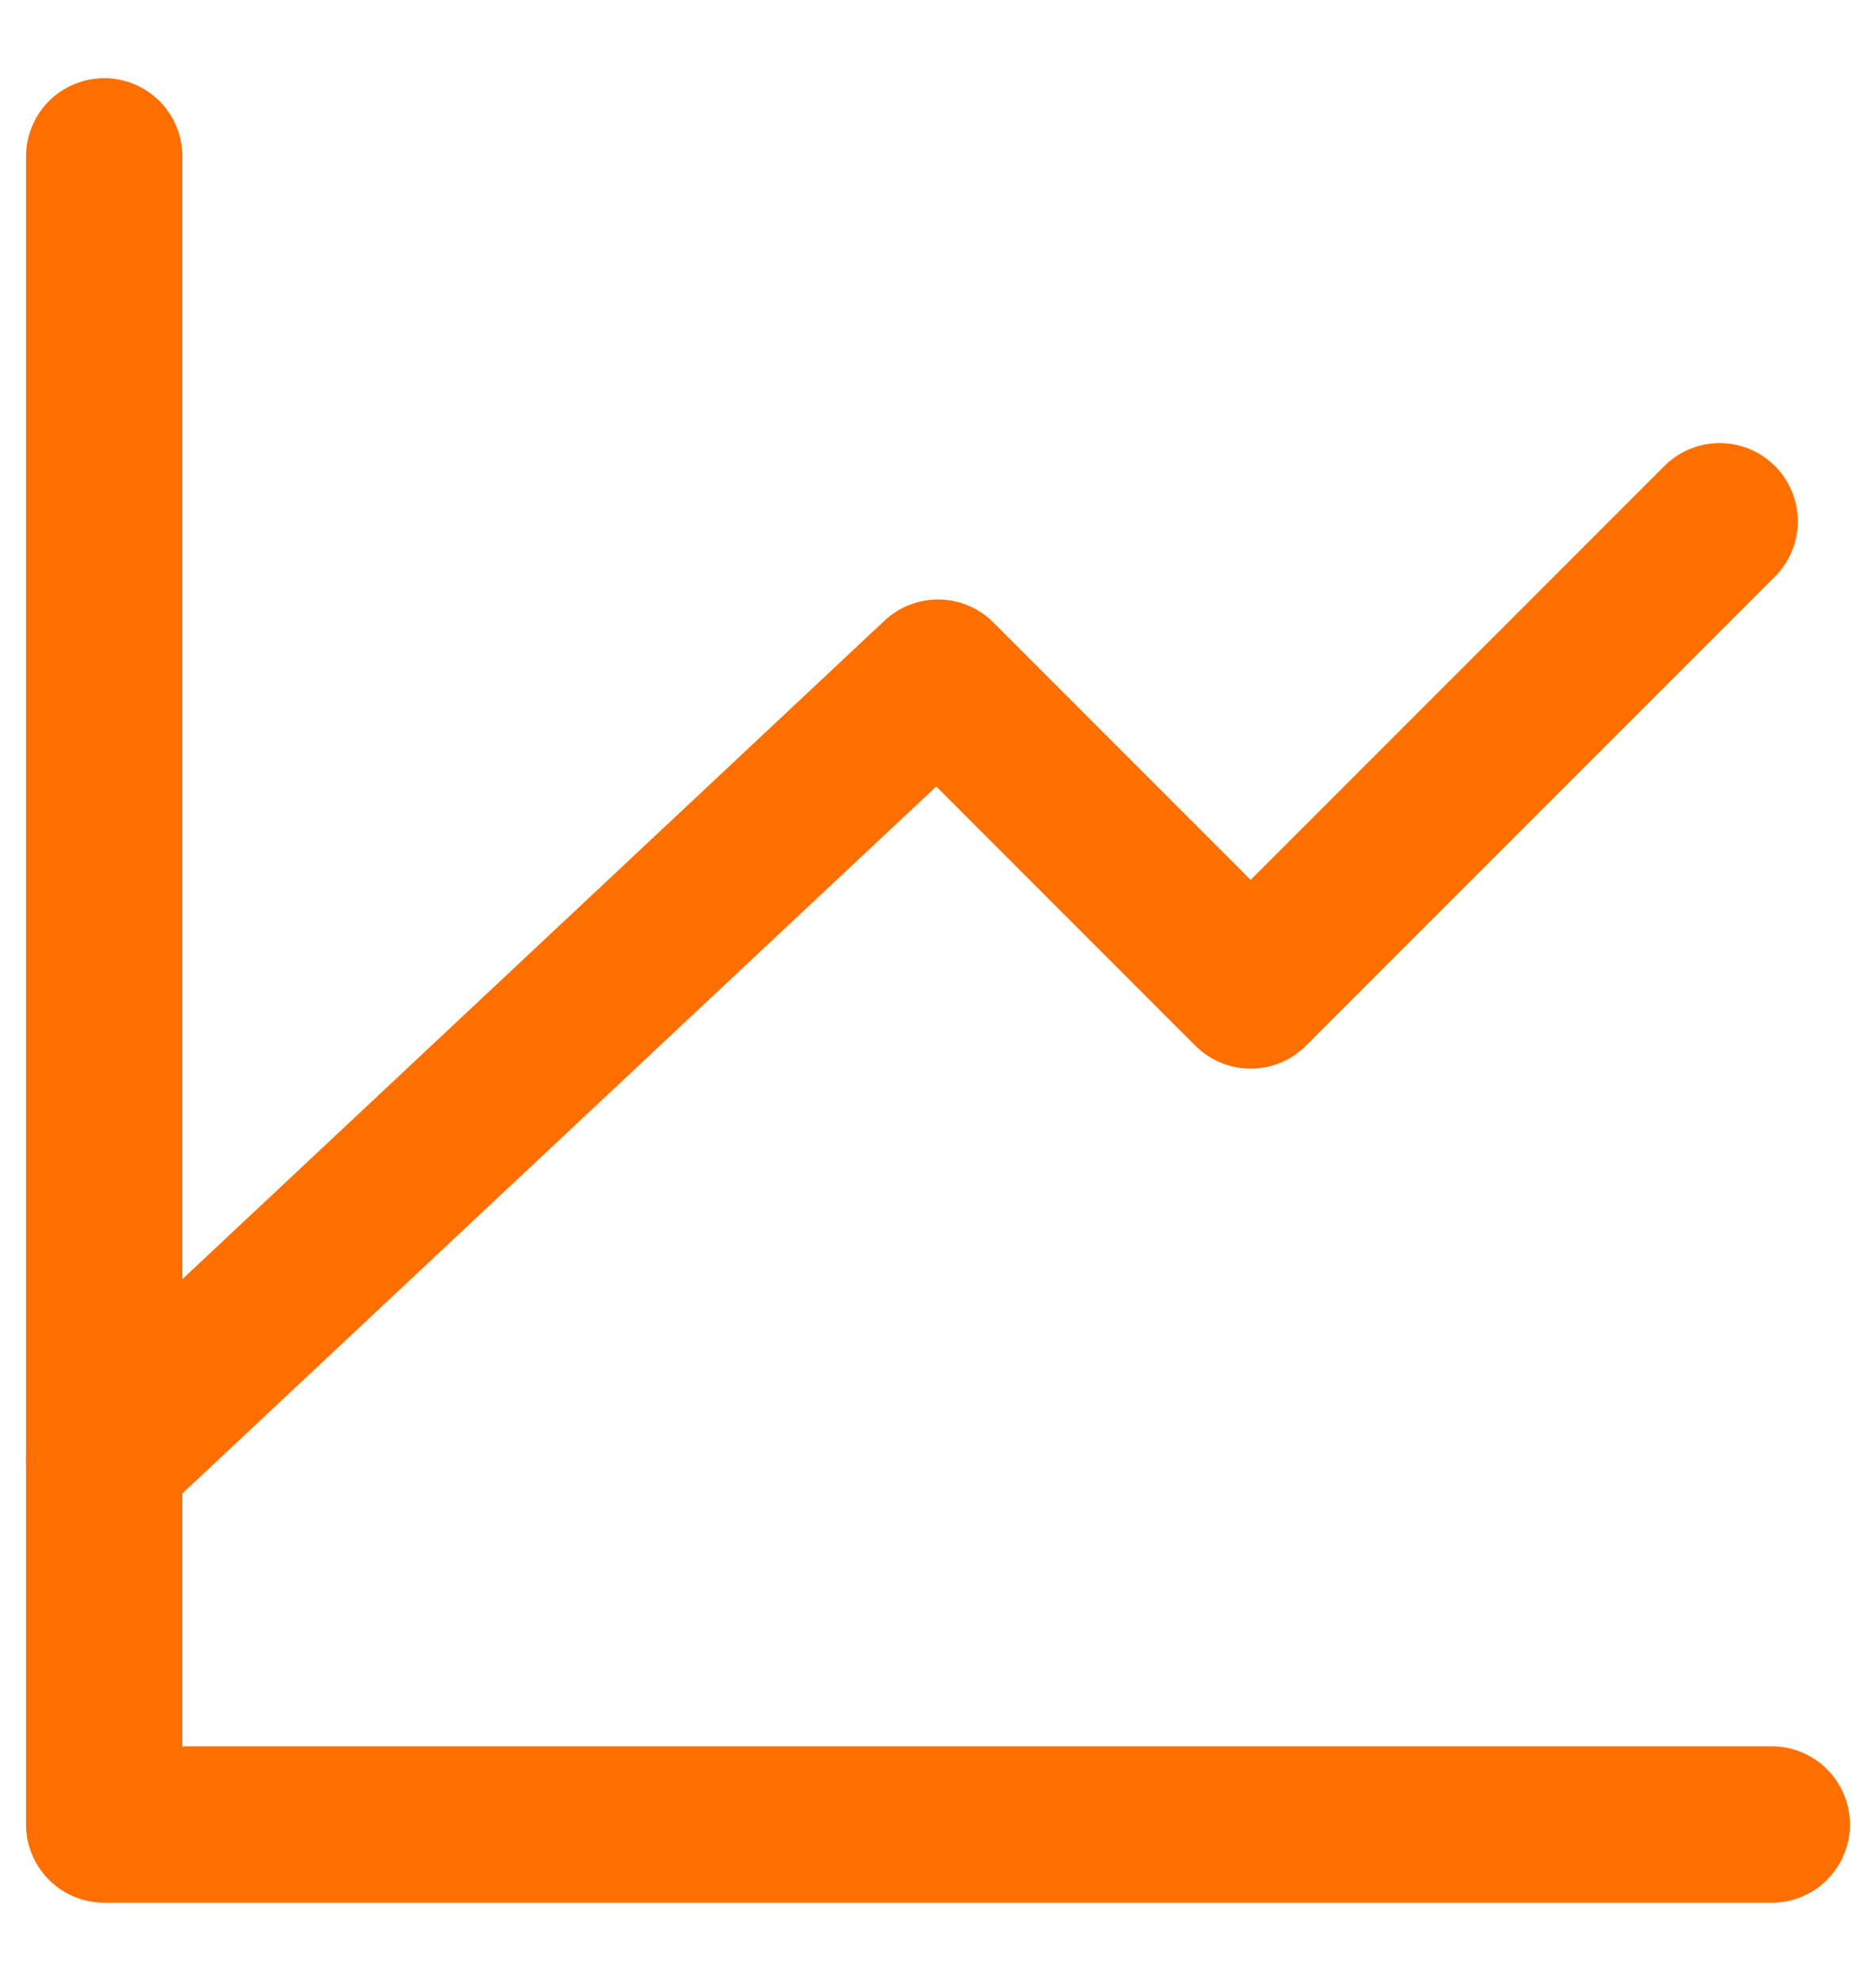 <svg width="18" height="19" viewBox="0 0 18 19" fill="none" xmlns="http://www.w3.org/2000/svg">
<path d="M17 17.5H1V1.5" stroke="#FF6F00" stroke-width="1.5" stroke-linecap="round" stroke-linejoin="round"/>
<path d="M1 14L9 6.5L12 9.5L16.5 5" stroke="#FF6F00" stroke-width="1.5" stroke-linecap="round" stroke-linejoin="round"/>
</svg>
